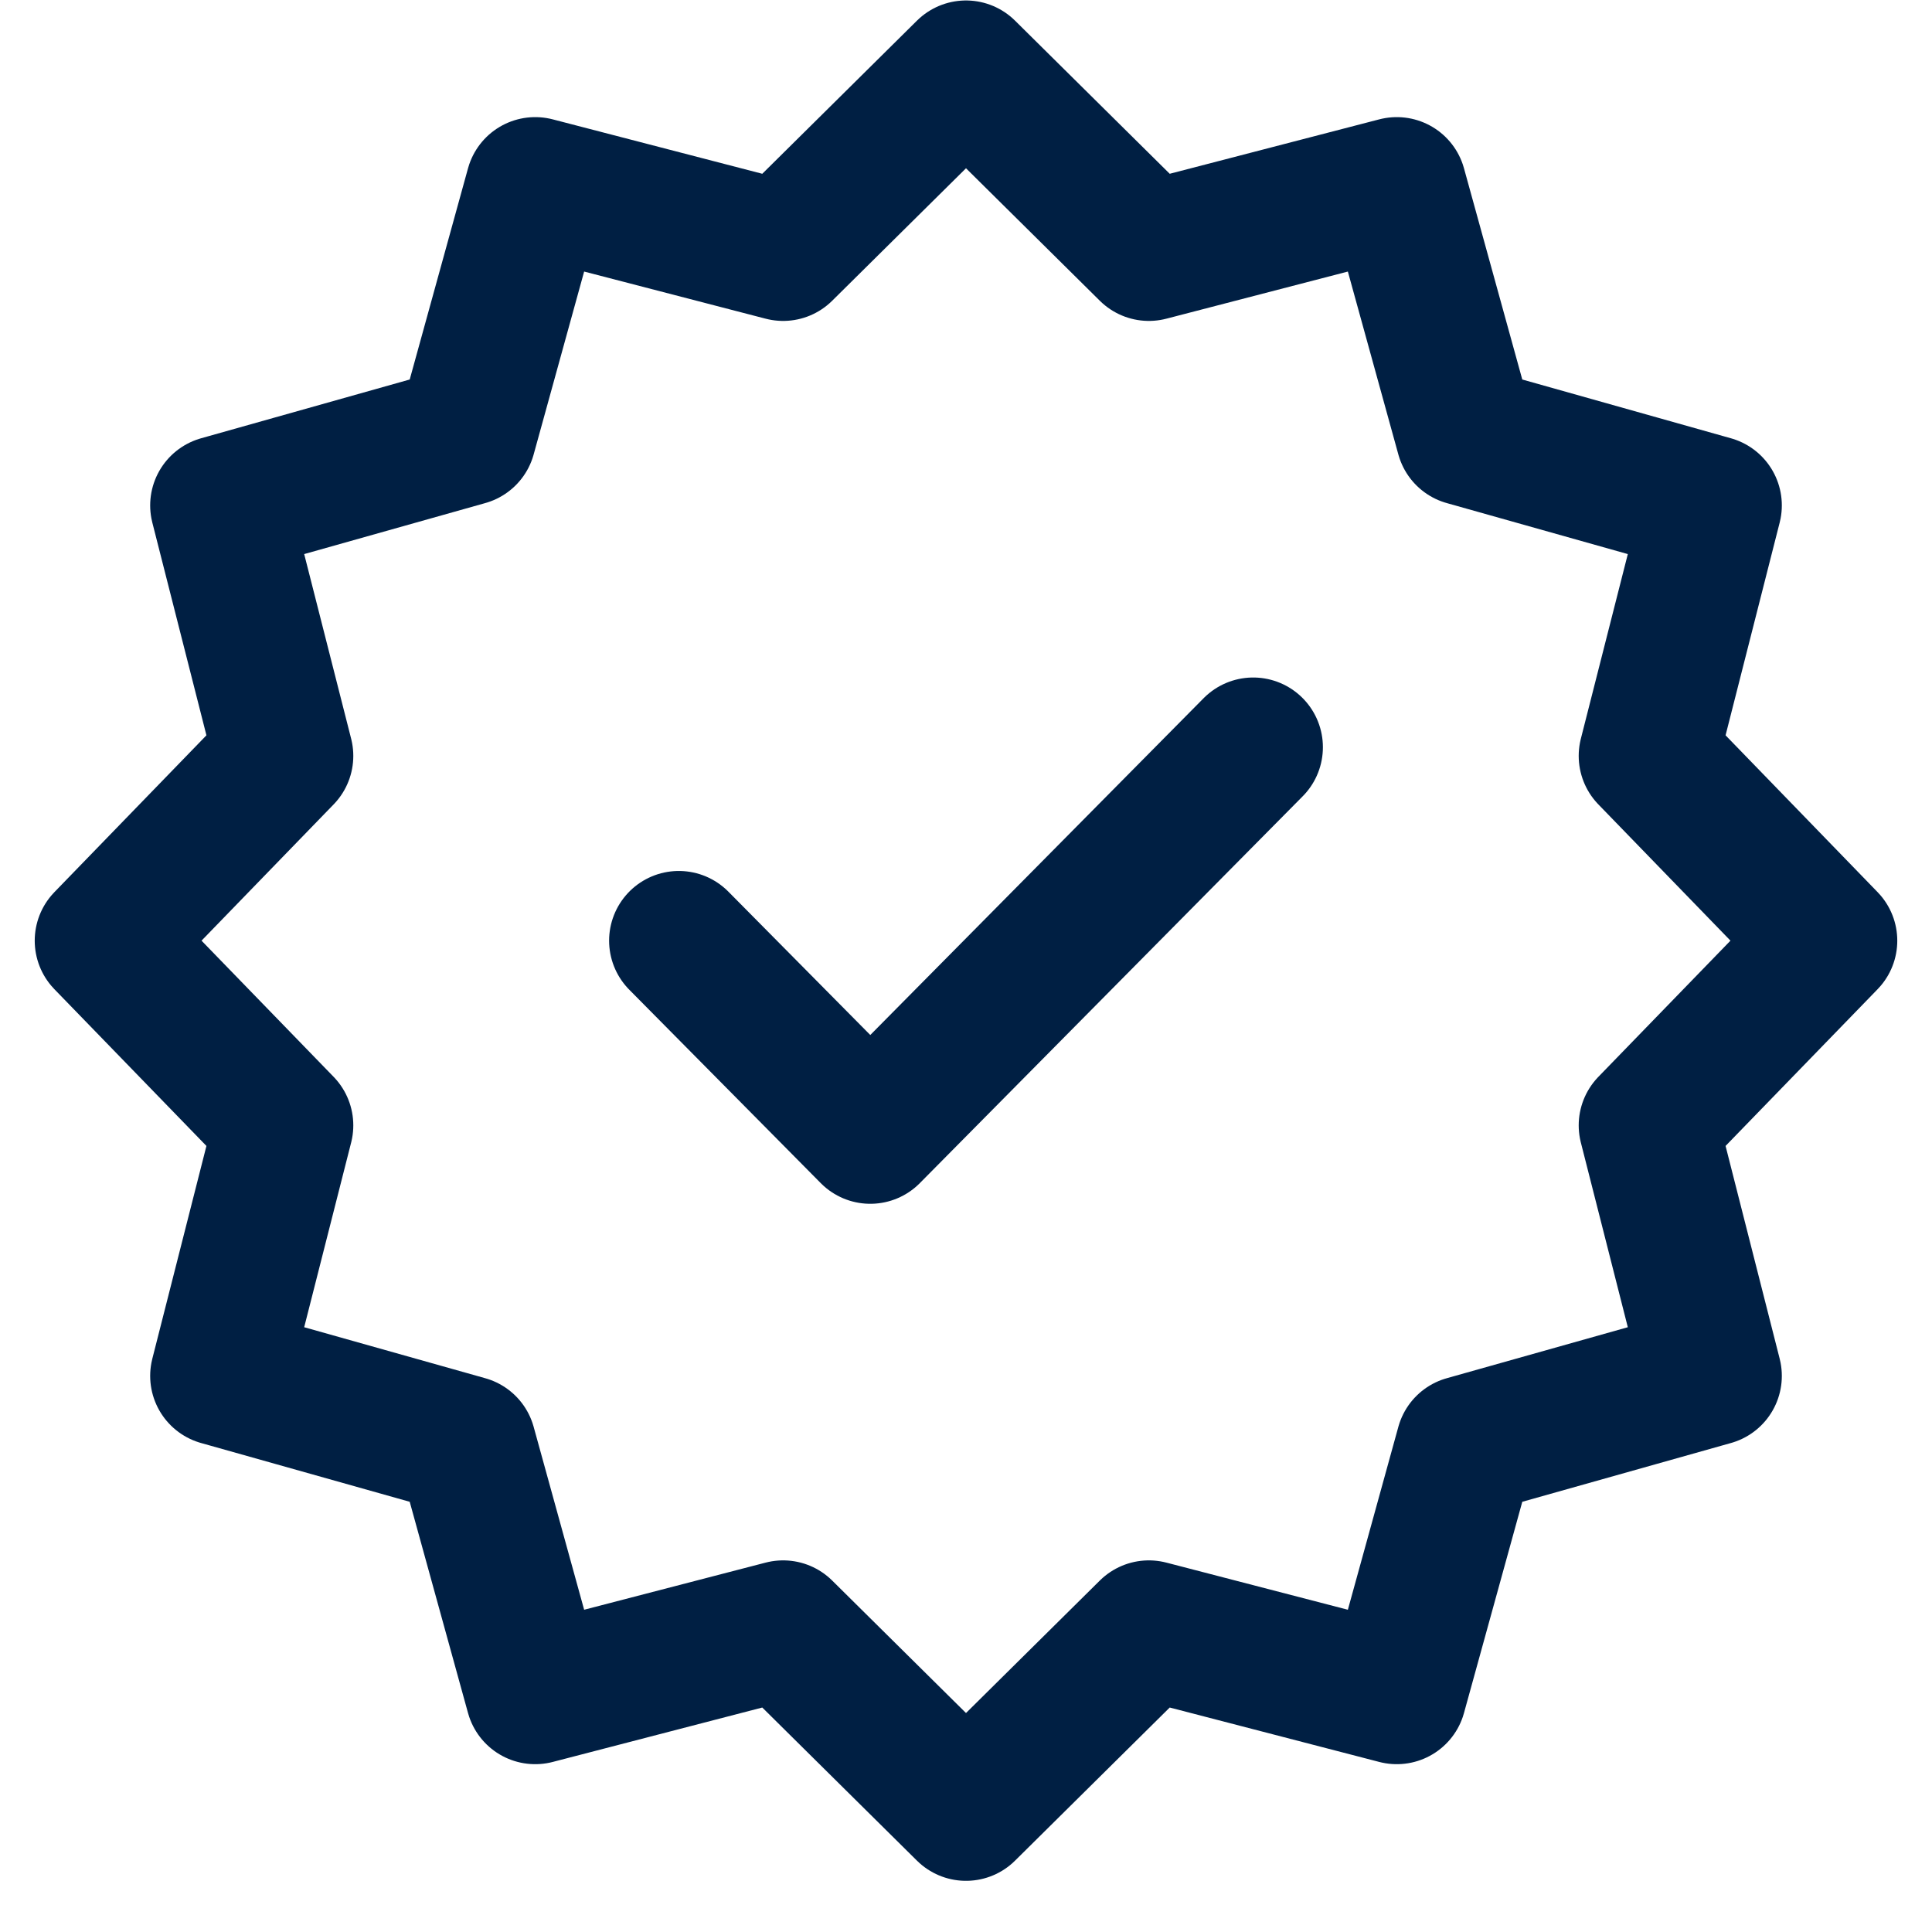 <svg width="37" height="37" viewBox="0 0 37 37" fill="none" xmlns="http://www.w3.org/2000/svg">
<path d="M13 18.015L16.667 21.719L24 14.31M18.5 1.344L22.002 4.811L26.75 3.578L28.067 8.349L32.789 9.679L31.569 14.476L35 18.015L31.569 21.552L32.789 26.35L28.067 27.68L26.75 32.451L22.002 31.218L18.5 34.685L14.998 31.218L10.25 32.451L8.933 27.68L4.211 26.35L5.431 21.552L2 18.015L5.431 14.476L4.211 9.679L8.933 8.349L10.25 3.578L14.998 4.811L18.5 1.344Z" stroke="#001F43" stroke-width="2.67" stroke-linecap="round" stroke-linejoin="round"/>
</svg>
